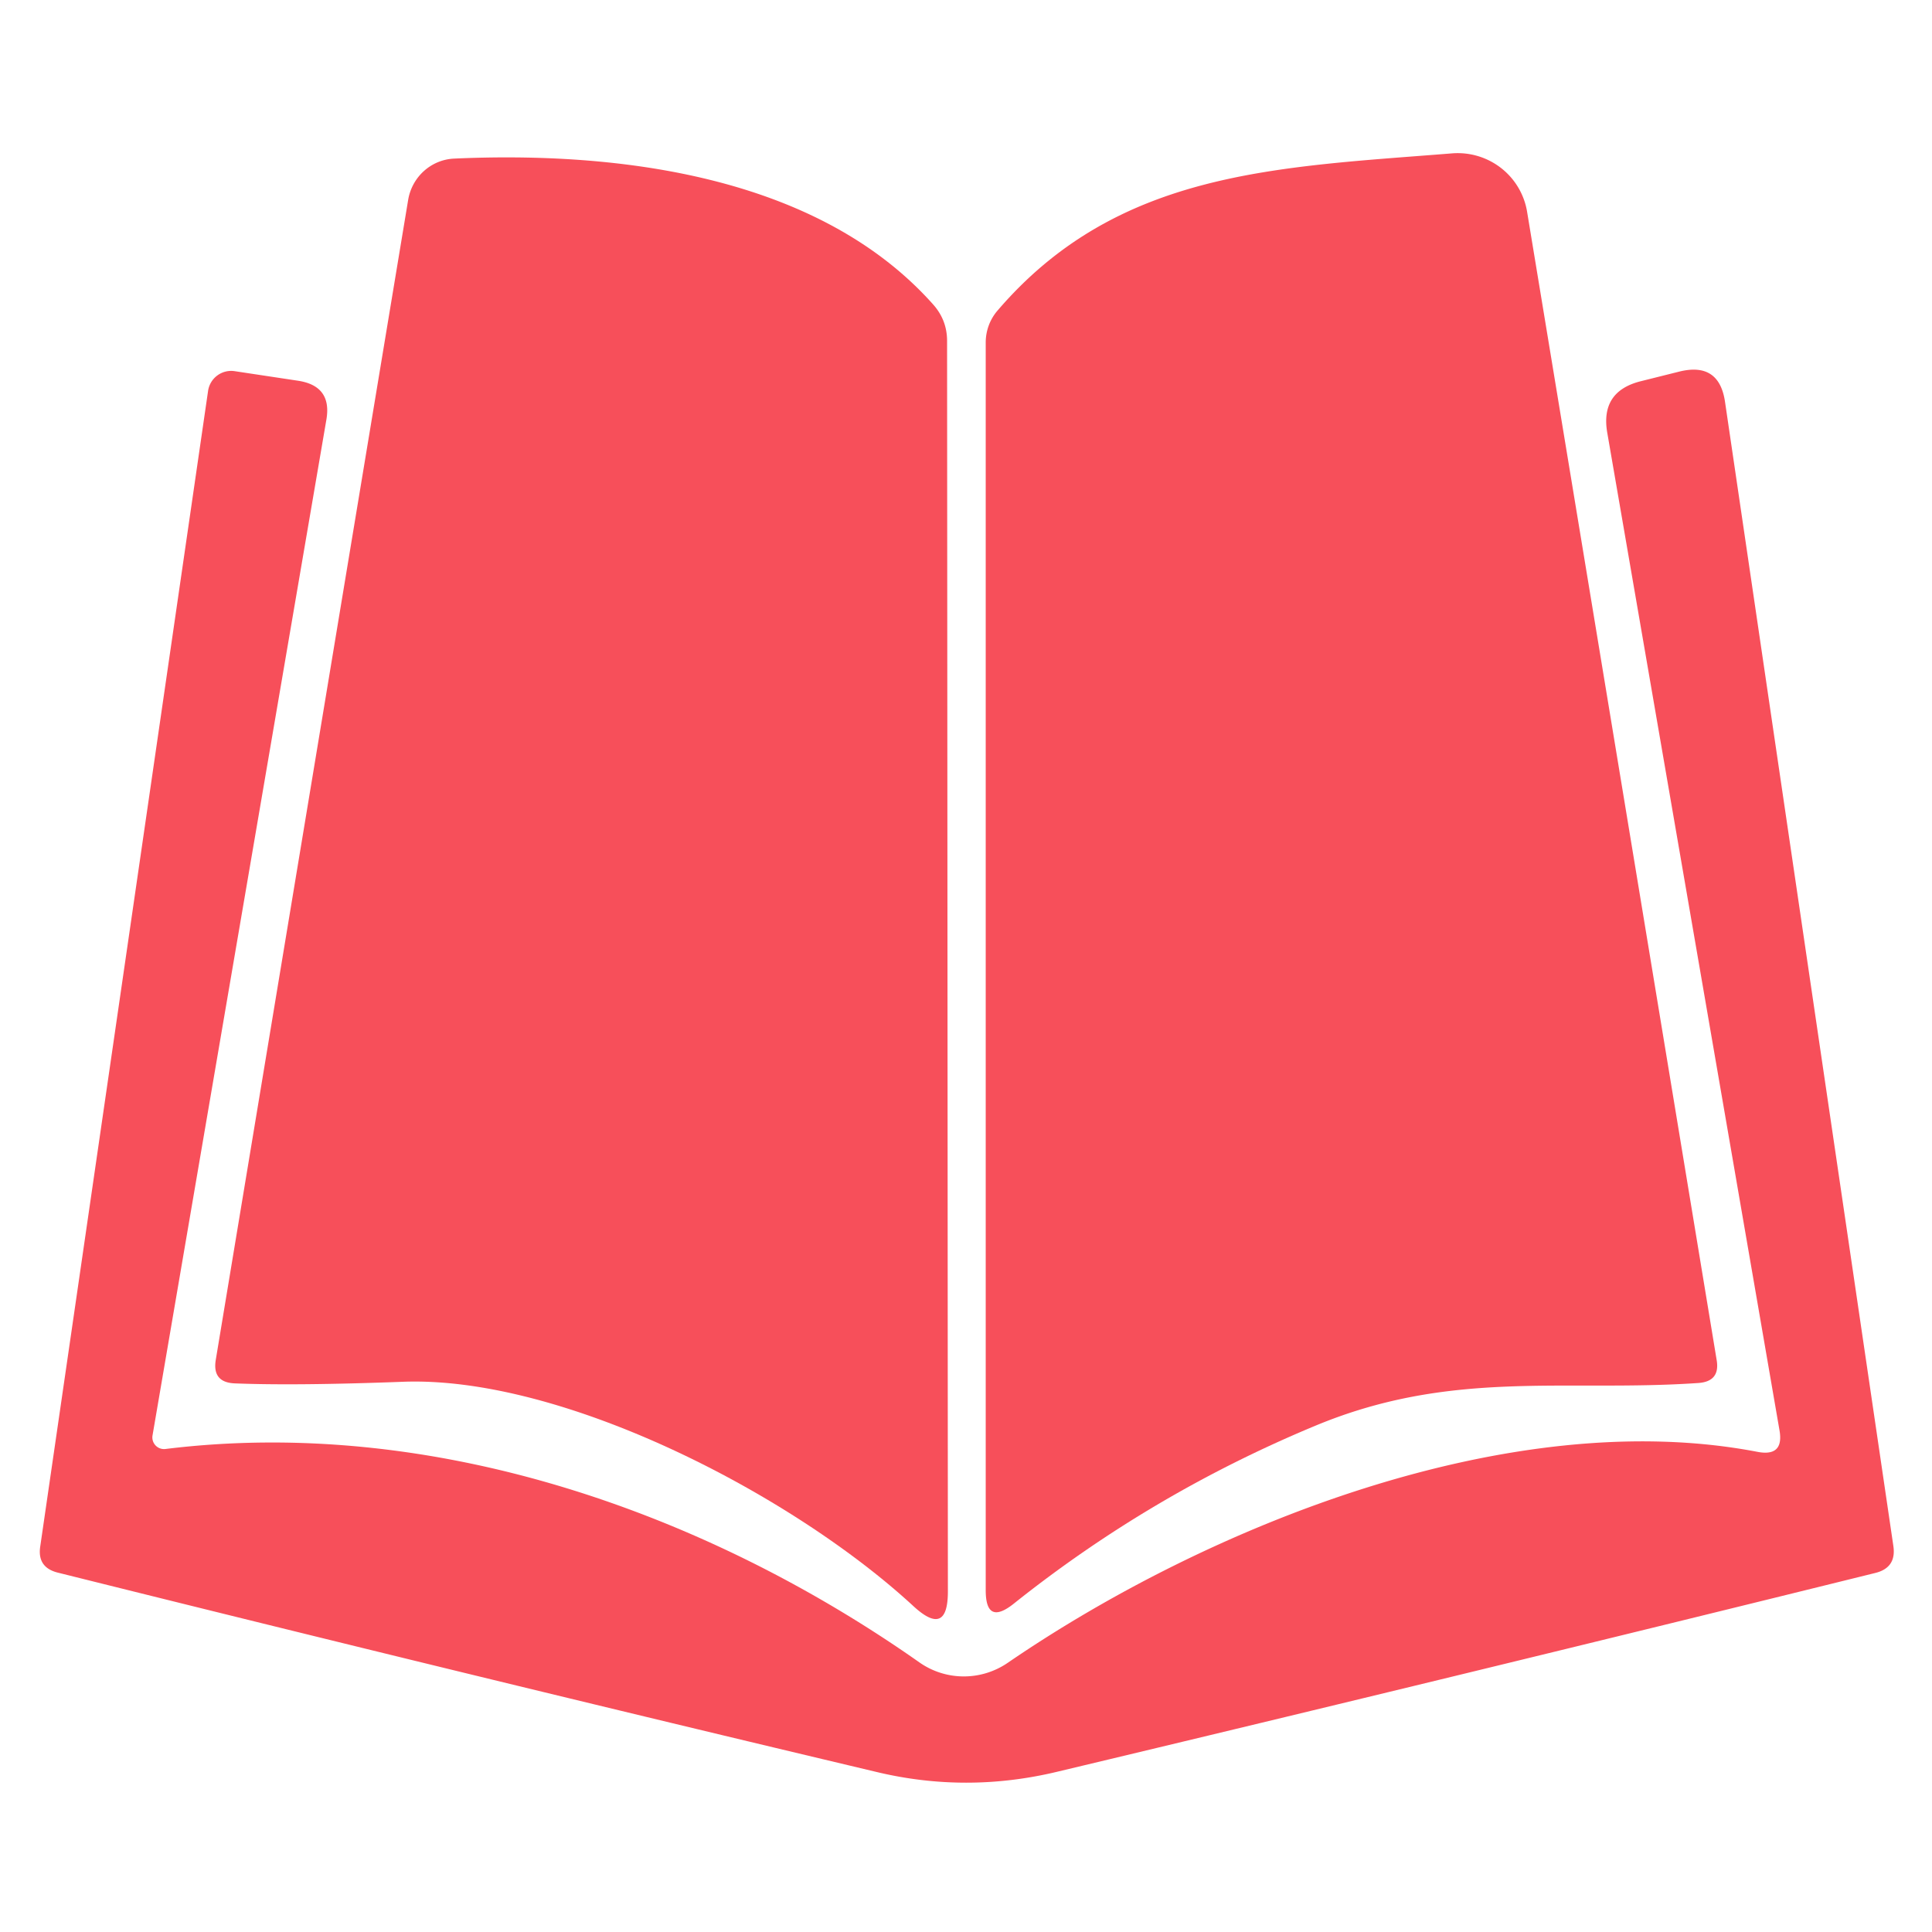 <svg viewBox="0.00 0.00 48.00 48.00" version="1.1" xmlns="http://www.w3.org/2000/svg">
<path d="M 23.55 39.54
  Q 23.55 40.69 22.70 39.91
  C 19.68 37.12 13.98 34.18 10.01 34.33
  Q 7.35 34.43 5.84 34.37
  Q 5.27 34.35 5.36 33.79
  L 10.14 4.97
  A 1.23 1.21 -86.5 0 1 11.29 3.94
  C 15.28 3.76 20.30 4.33 23.18 7.56
  Q 23.53 7.95 23.53 8.47
  L 23.55 39.54
  Z" fill="#f74f5a"></path>
<path d="M 25.19 39.84
  Q 24.49 40.40 24.49 39.51
  L 24.49 8.51
  A 1.22 1.21 65.5 0 1 24.78 7.72
  C 27.77 4.23 31.73 4.16 36.08 3.81
  A 1.75 1.74 -6.8 0 1 37.94 5.26
  L 42.65 33.79
  Q 42.74 34.32 42.20 34.36
  C 38.86 34.59 36.06 34.01 32.66 35.43
  Q 28.60 37.12 25.19 39.84
  Z" fill="#f74f5a"></path>
<path d="M 44.21 35.53
  L 39.93 10.74
  Q 39.76 9.72 40.77 9.47
  L 41.73 9.23
  Q 42.72 8.99 42.86 10.00
  L 47.04 38.41
  Q 47.12 38.95 46.59 39.08
  Q 36.40 41.60 26.26 44.02
  Q 24.00 44.56 21.76 44.02
  Q 11.57 41.60 1.43 39.07
  Q 0.92 38.94 1.00 38.42
  L 5.17 9.71
  A 0.58 0.58 0.0 0 1 5.82 9.22
  L 7.41 9.46
  Q 8.25 9.59 8.11 10.42
  L 3.79 35.66
  A 0.29 0.29 0.0 0 0 4.11 36.00
  C 10.76 35.18 17.53 37.57 22.84 41.30
  A 1.93 1.92 -44.5 0 0 25.04 41.31
  C 29.99 37.92 37.51 34.89 43.66 36.07
  Q 44.33 36.20 44.21 35.53
  Z" fill="#f74f5a"></path>
</svg>
